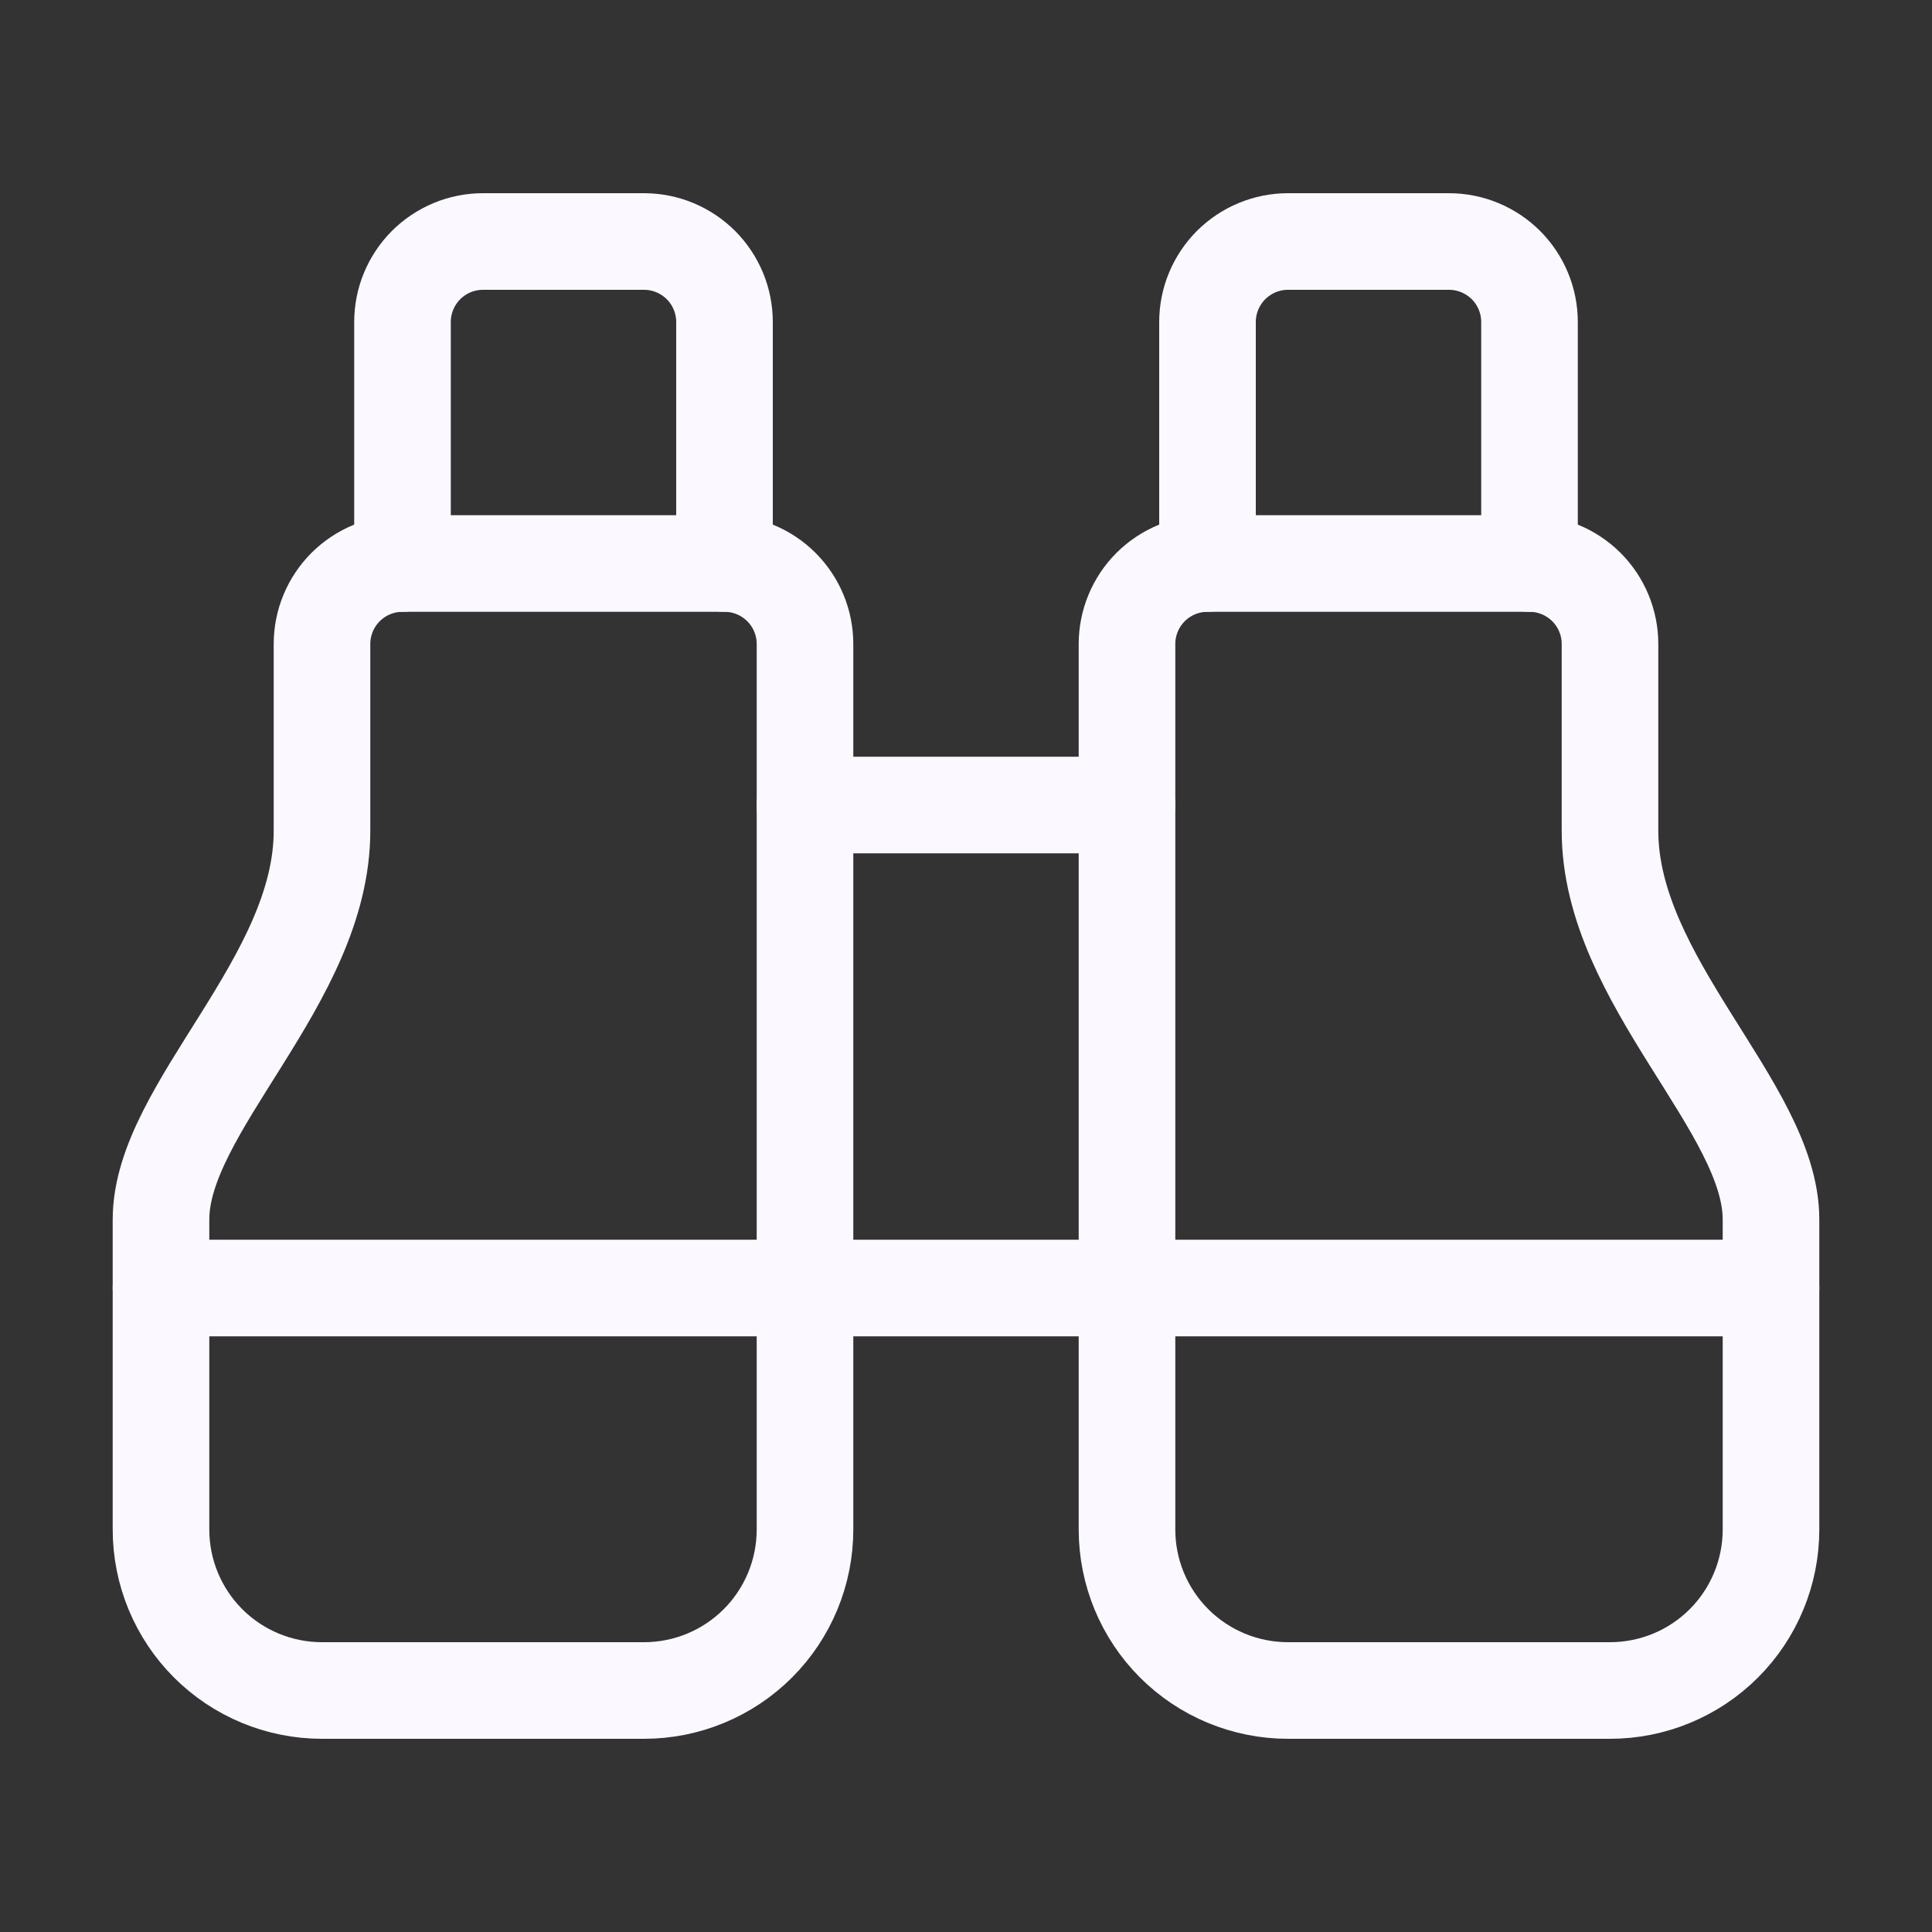 <svg width="30" height="30" viewBox="0 0 30 30" fill="none" xmlns="http://www.w3.org/2000/svg">
<rect x="0" y="0" width="30" height="30" fill="#333333" stroke="none"/>
<path d="M12.5 12.5H17.5" stroke="#FBF8FF" stroke-width="1.5" stroke-linecap="round" stroke-linejoin="round"/>
<path d="M23.75 8.75V5C23.75 4.668 23.618 4.351 23.384 4.116C23.149 3.882 22.831 3.75 22.5 3.75H20C19.669 3.75 19.351 3.882 19.116 4.116C18.882 4.351 18.75 4.668 18.75 5V8.75" stroke="#FBF8FF" stroke-width="1.5" stroke-linecap="round" stroke-linejoin="round"/>
<path d="M25 26.25C25.663 26.25 26.299 25.987 26.768 25.518C27.237 25.049 27.5 24.413 27.5 23.75V18.936C27.5 17.199 25 15.234 25 12.9V10C25 9.668 24.868 9.351 24.634 9.116C24.399 8.882 24.081 8.75 23.75 8.75H18.75C18.419 8.75 18.101 8.882 17.866 9.116C17.632 9.351 17.5 9.668 17.5 10V23.75C17.5 24.413 17.763 25.049 18.232 25.518C18.701 25.987 19.337 26.25 20 26.25H25Z" stroke="#FBF8FF" stroke-width="1.5" stroke-linecap="round" stroke-linejoin="round"/>
<path d="M27.5 20H2.5" stroke="#FBF8FF" stroke-width="1.5" stroke-linecap="round" stroke-linejoin="round"/>
<path d="M5 26.25C4.337 26.25 3.701 25.987 3.232 25.518C2.763 25.049 2.5 24.413 2.5 23.75V18.936C2.5 17.199 5 15.234 5 12.9V10C5 9.668 5.132 9.351 5.366 9.116C5.601 8.882 5.918 8.75 6.25 8.75H11.25C11.582 8.75 11.899 8.882 12.134 9.116C12.368 9.351 12.5 9.668 12.5 10V23.75C12.5 24.413 12.237 25.049 11.768 25.518C11.299 25.987 10.663 26.25 10 26.25H5Z" stroke="#FBF8FF" stroke-width="1.5" stroke-linecap="round" stroke-linejoin="round"/>
<path d="M11.25 8.75V5C11.25 4.668 11.118 4.351 10.884 4.116C10.649 3.882 10.332 3.75 10 3.75H7.5C7.168 3.75 6.851 3.882 6.616 4.116C6.382 4.351 6.25 4.668 6.25 5V8.75" stroke="#FBF8FF" stroke-width="1.5" stroke-linecap="round" stroke-linejoin="round"/>
</svg>
